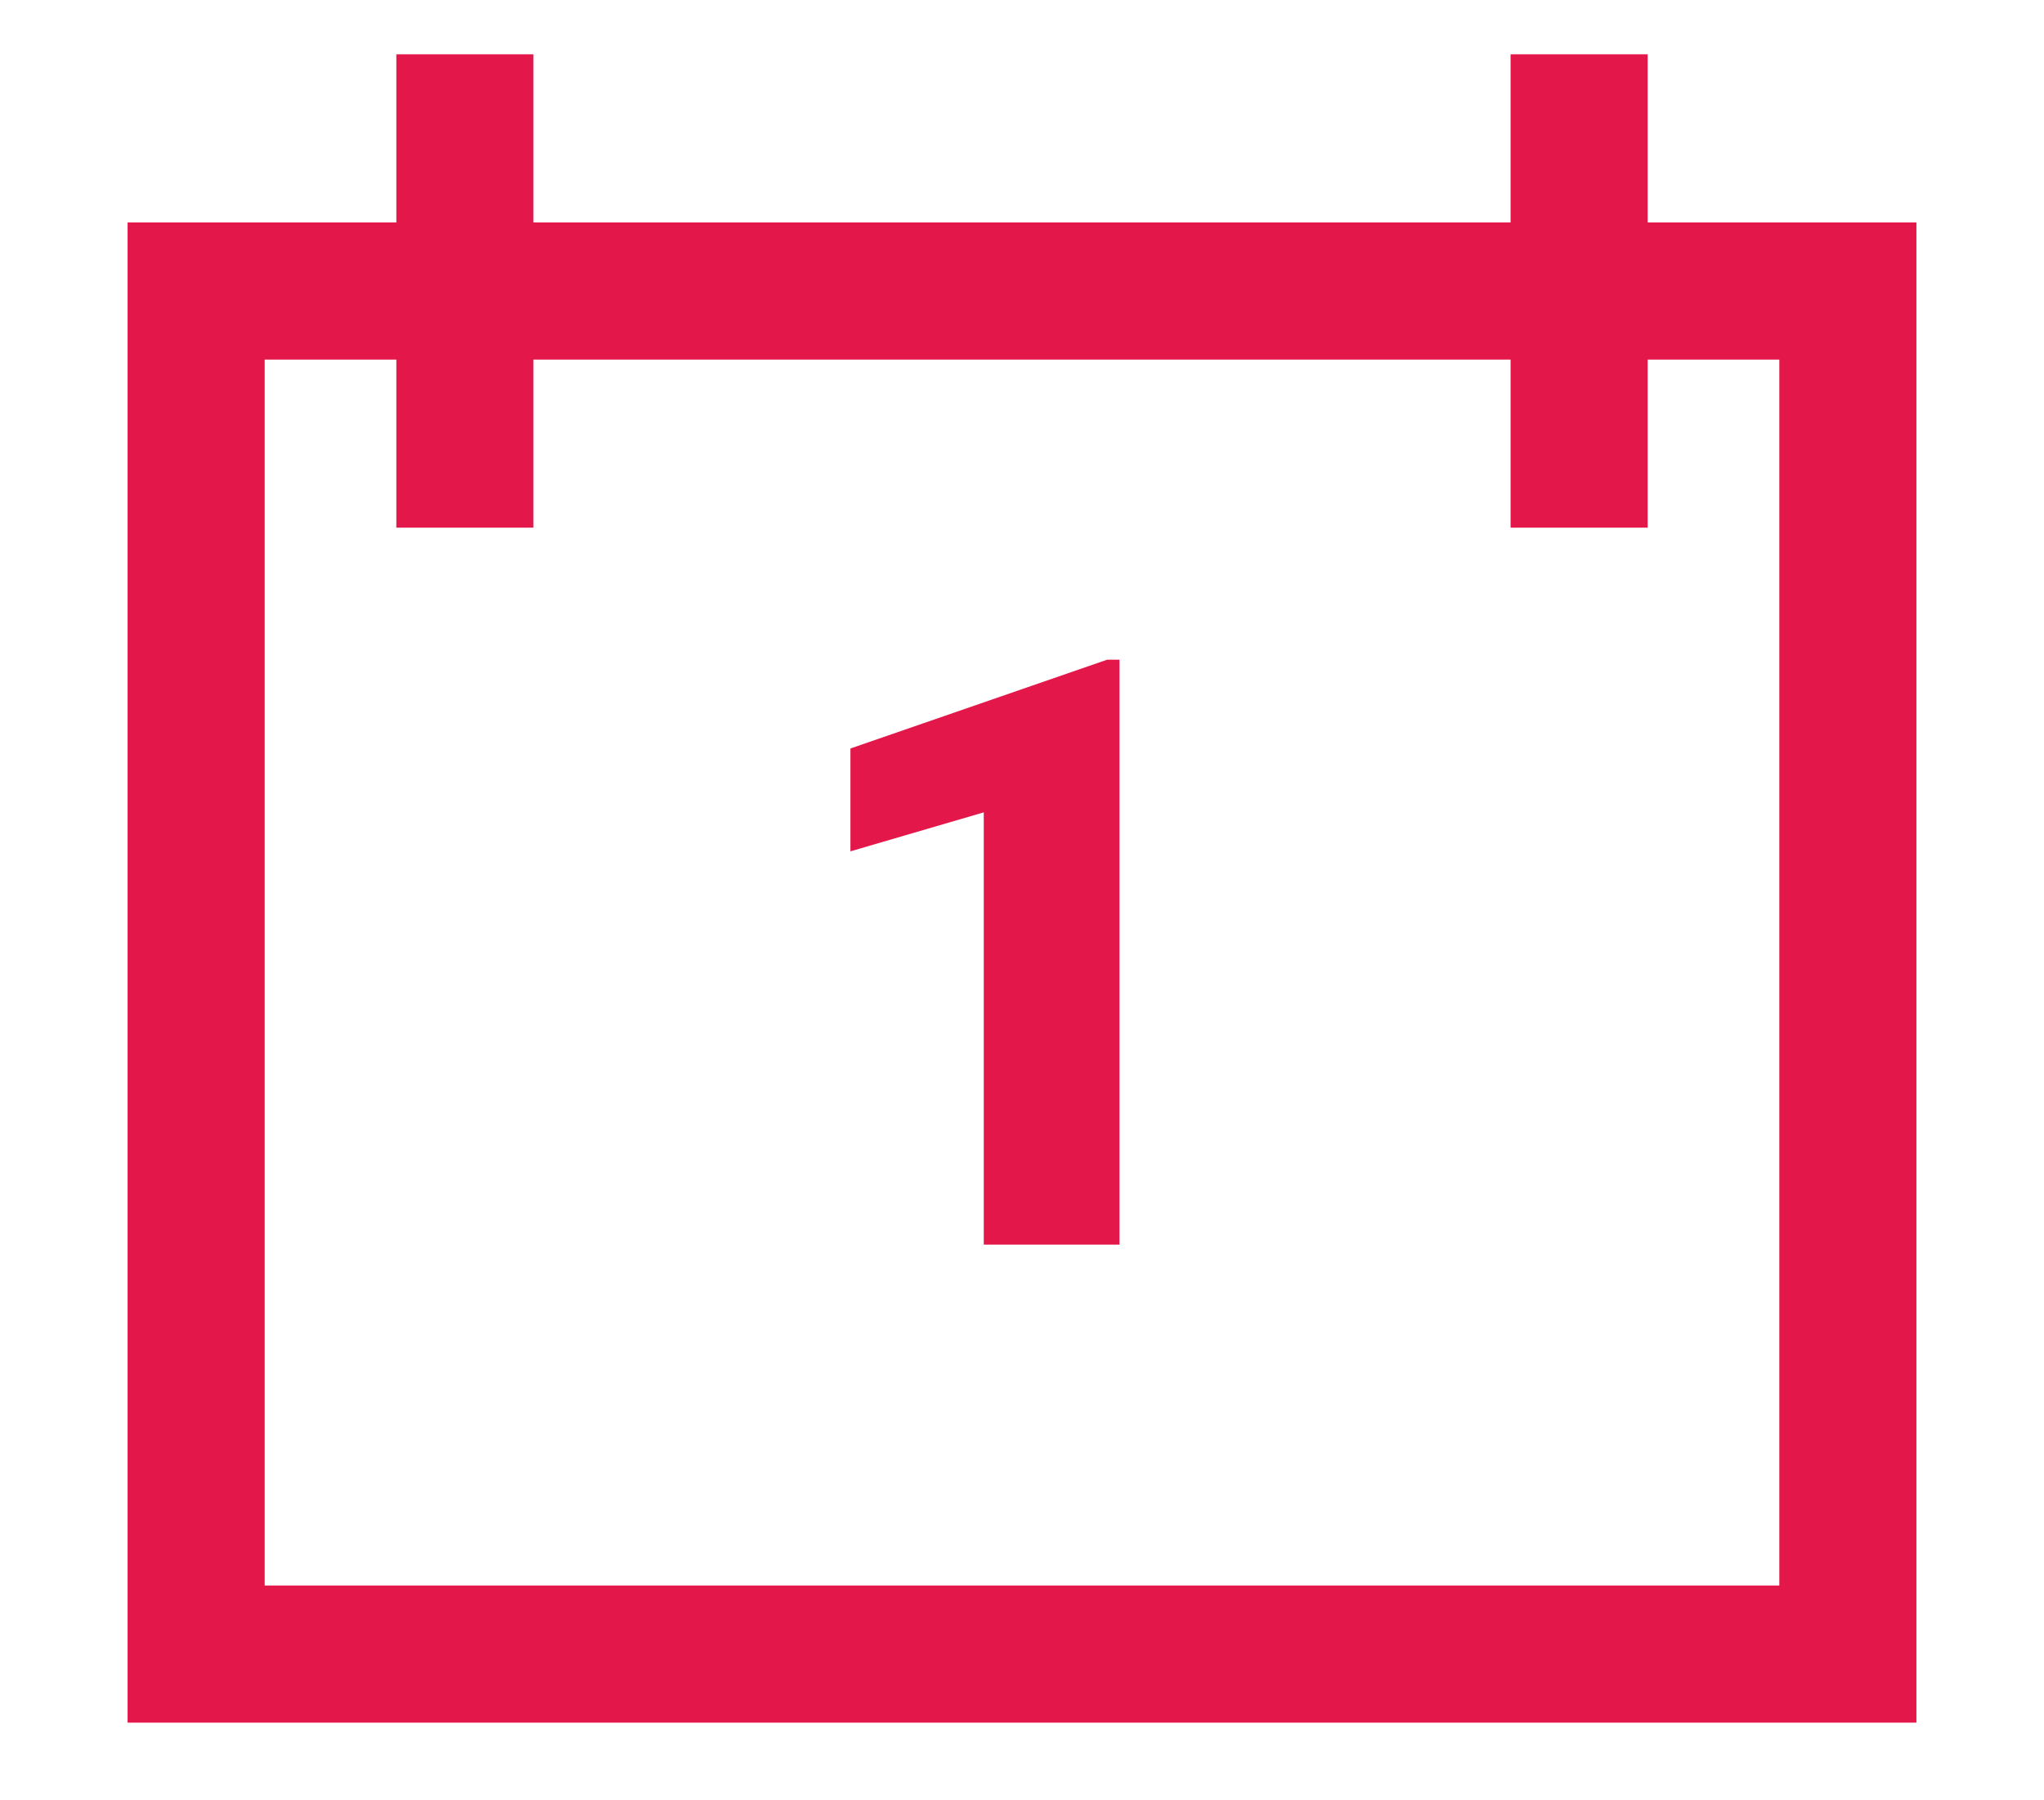 <svg enable-background="new 0 0 44.729 39.375" height="39.375" viewBox="0 0 44.729 39.375" width="44.729" xmlns="http://www.w3.org/2000/svg"><g fill="none" stroke="#e4174a" stroke-miterlimit="10" stroke-width="3"><path d="m4.292 6.367h36.145v29.82h-36.145z"/><path d="m34.556 11.544v-10.356"/><path d="m10.173 11.544v-10.356"/></g><path d="m24.499 27.229h-2.971v-9.457l-2.918.853v-2.25l5.616-1.942h.272v12.796z" fill="#e4174a"/></svg>